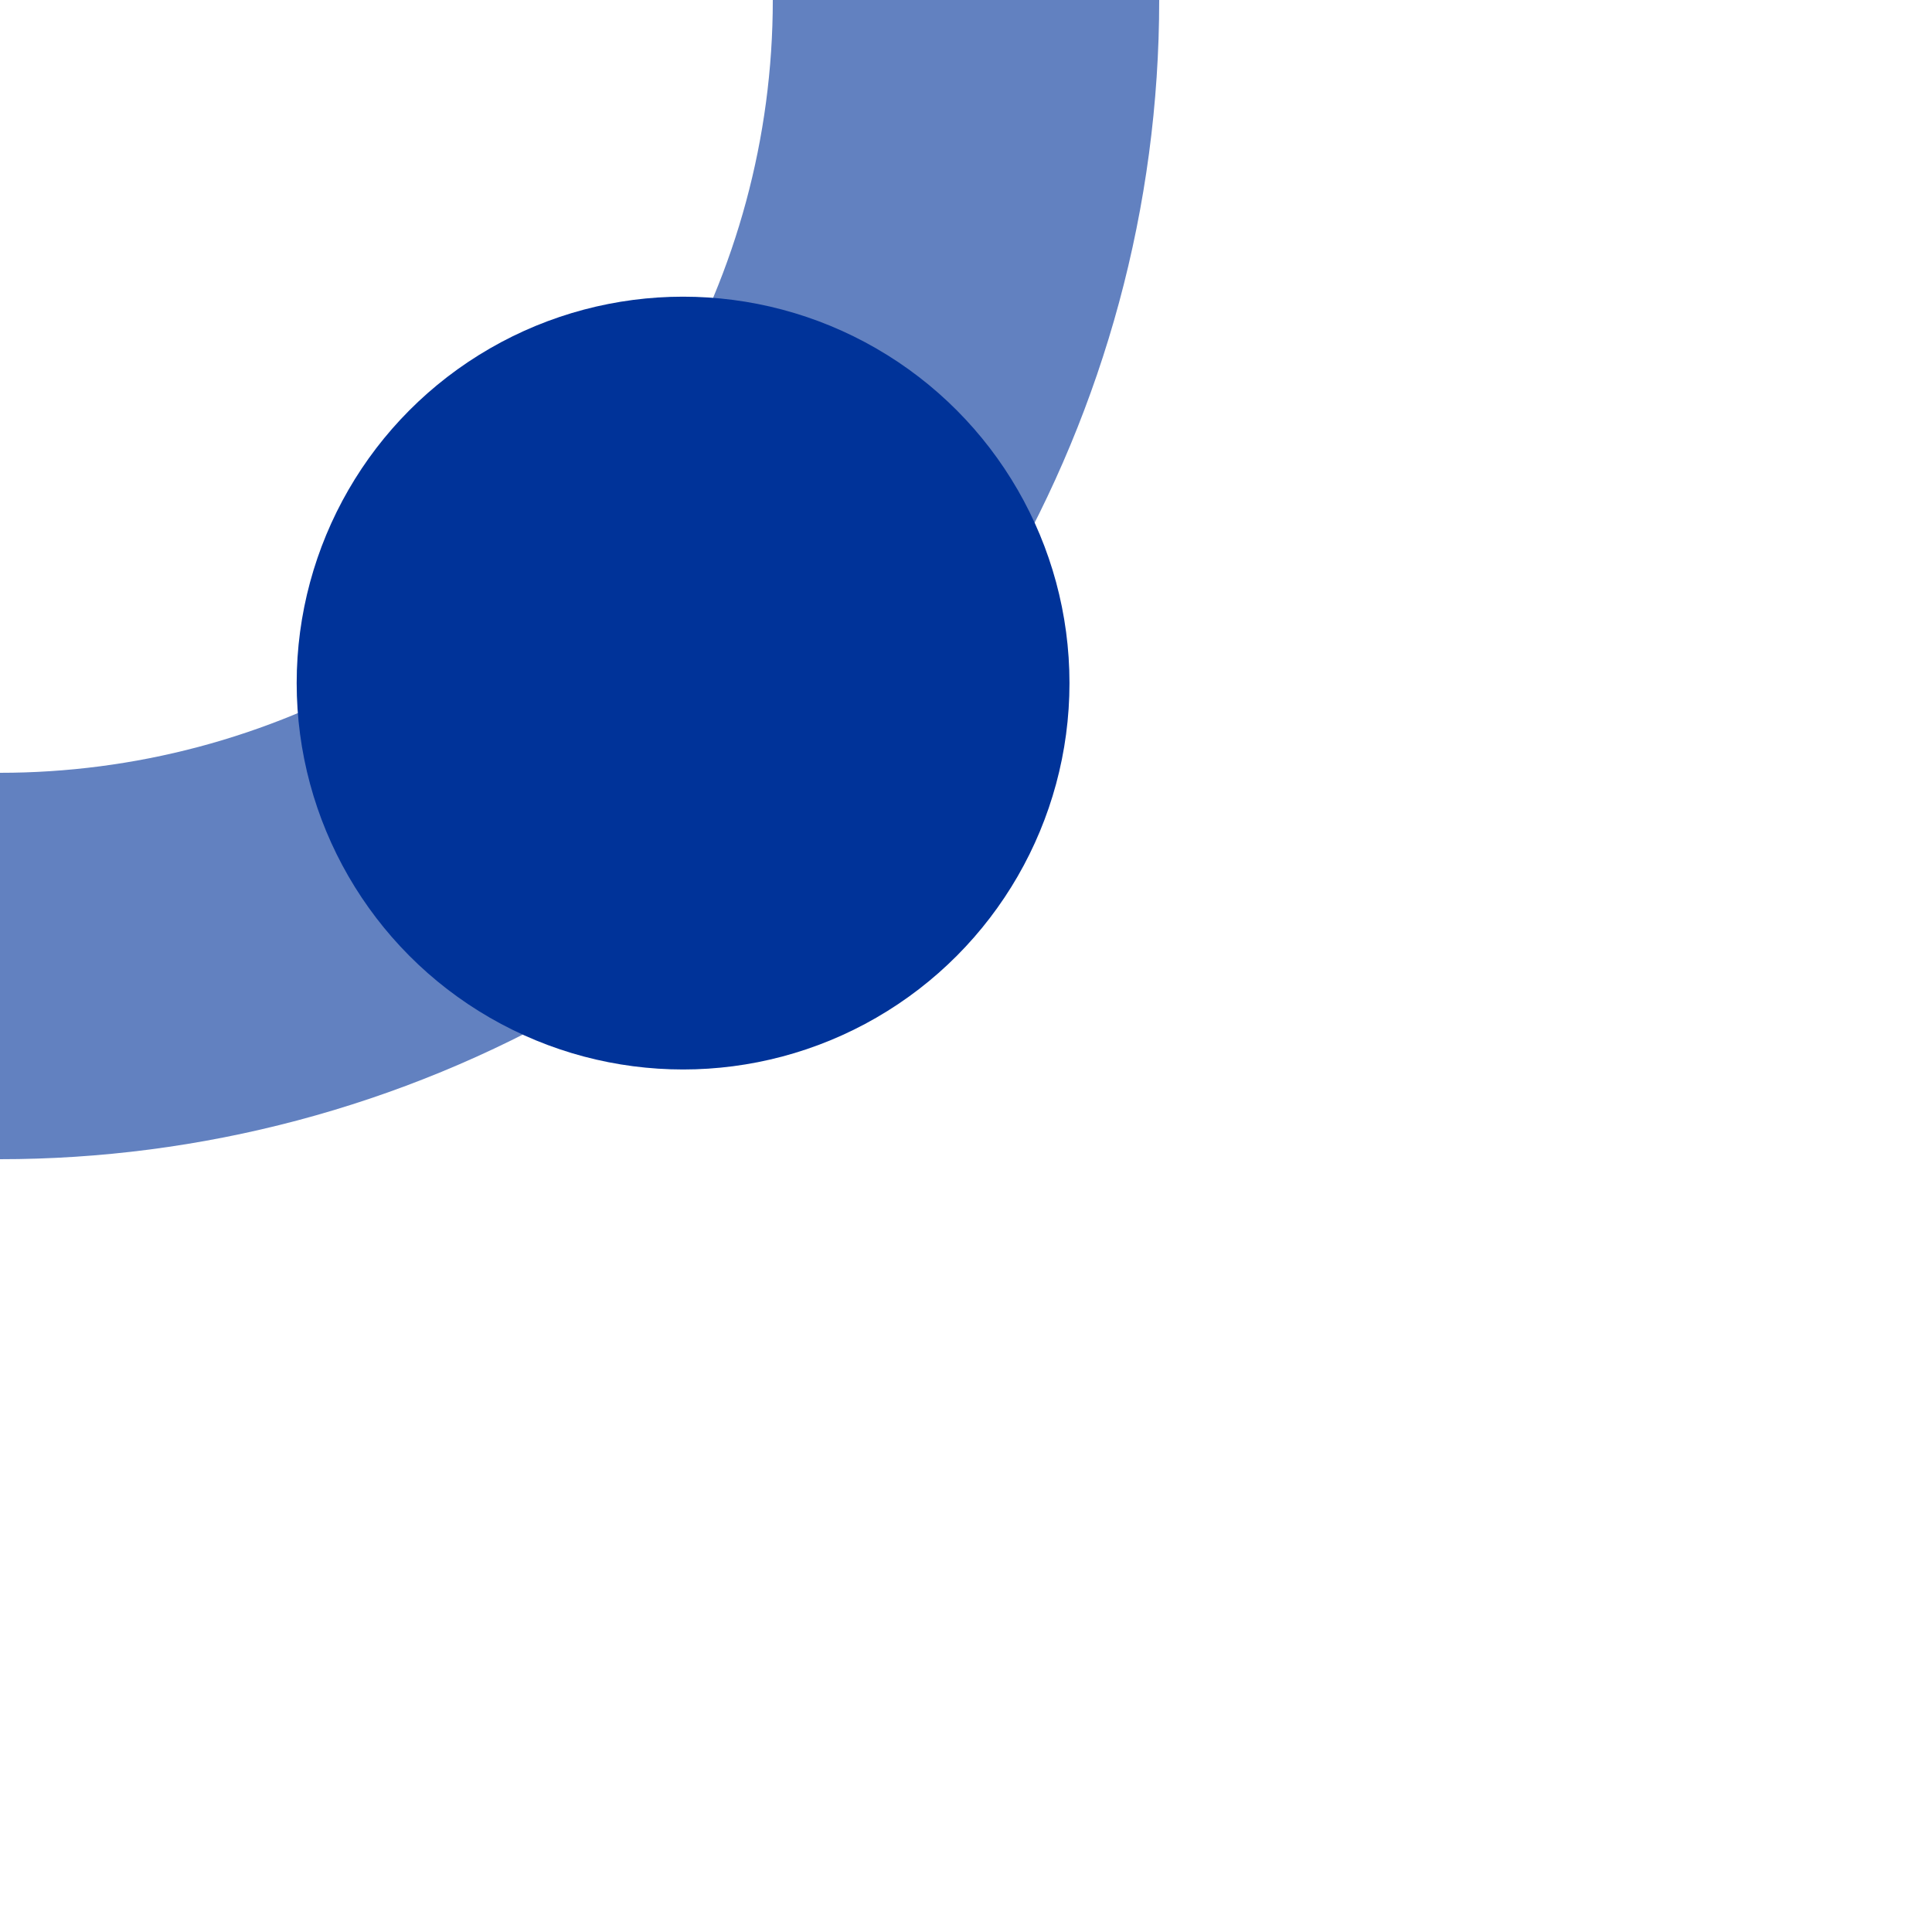 <?xml version="1.0" encoding="UTF-8"?>
<svg xmlns="http://www.w3.org/2000/svg" width="500" height="500">
 <title>uxHSTr</title>
 <circle stroke="#6281C0" cx="0" cy="0" r="250" stroke-width="100" fill="none"/>
 <circle fill="#003399" cx="176.78" cy="176.78" r="100"/>
</svg>
